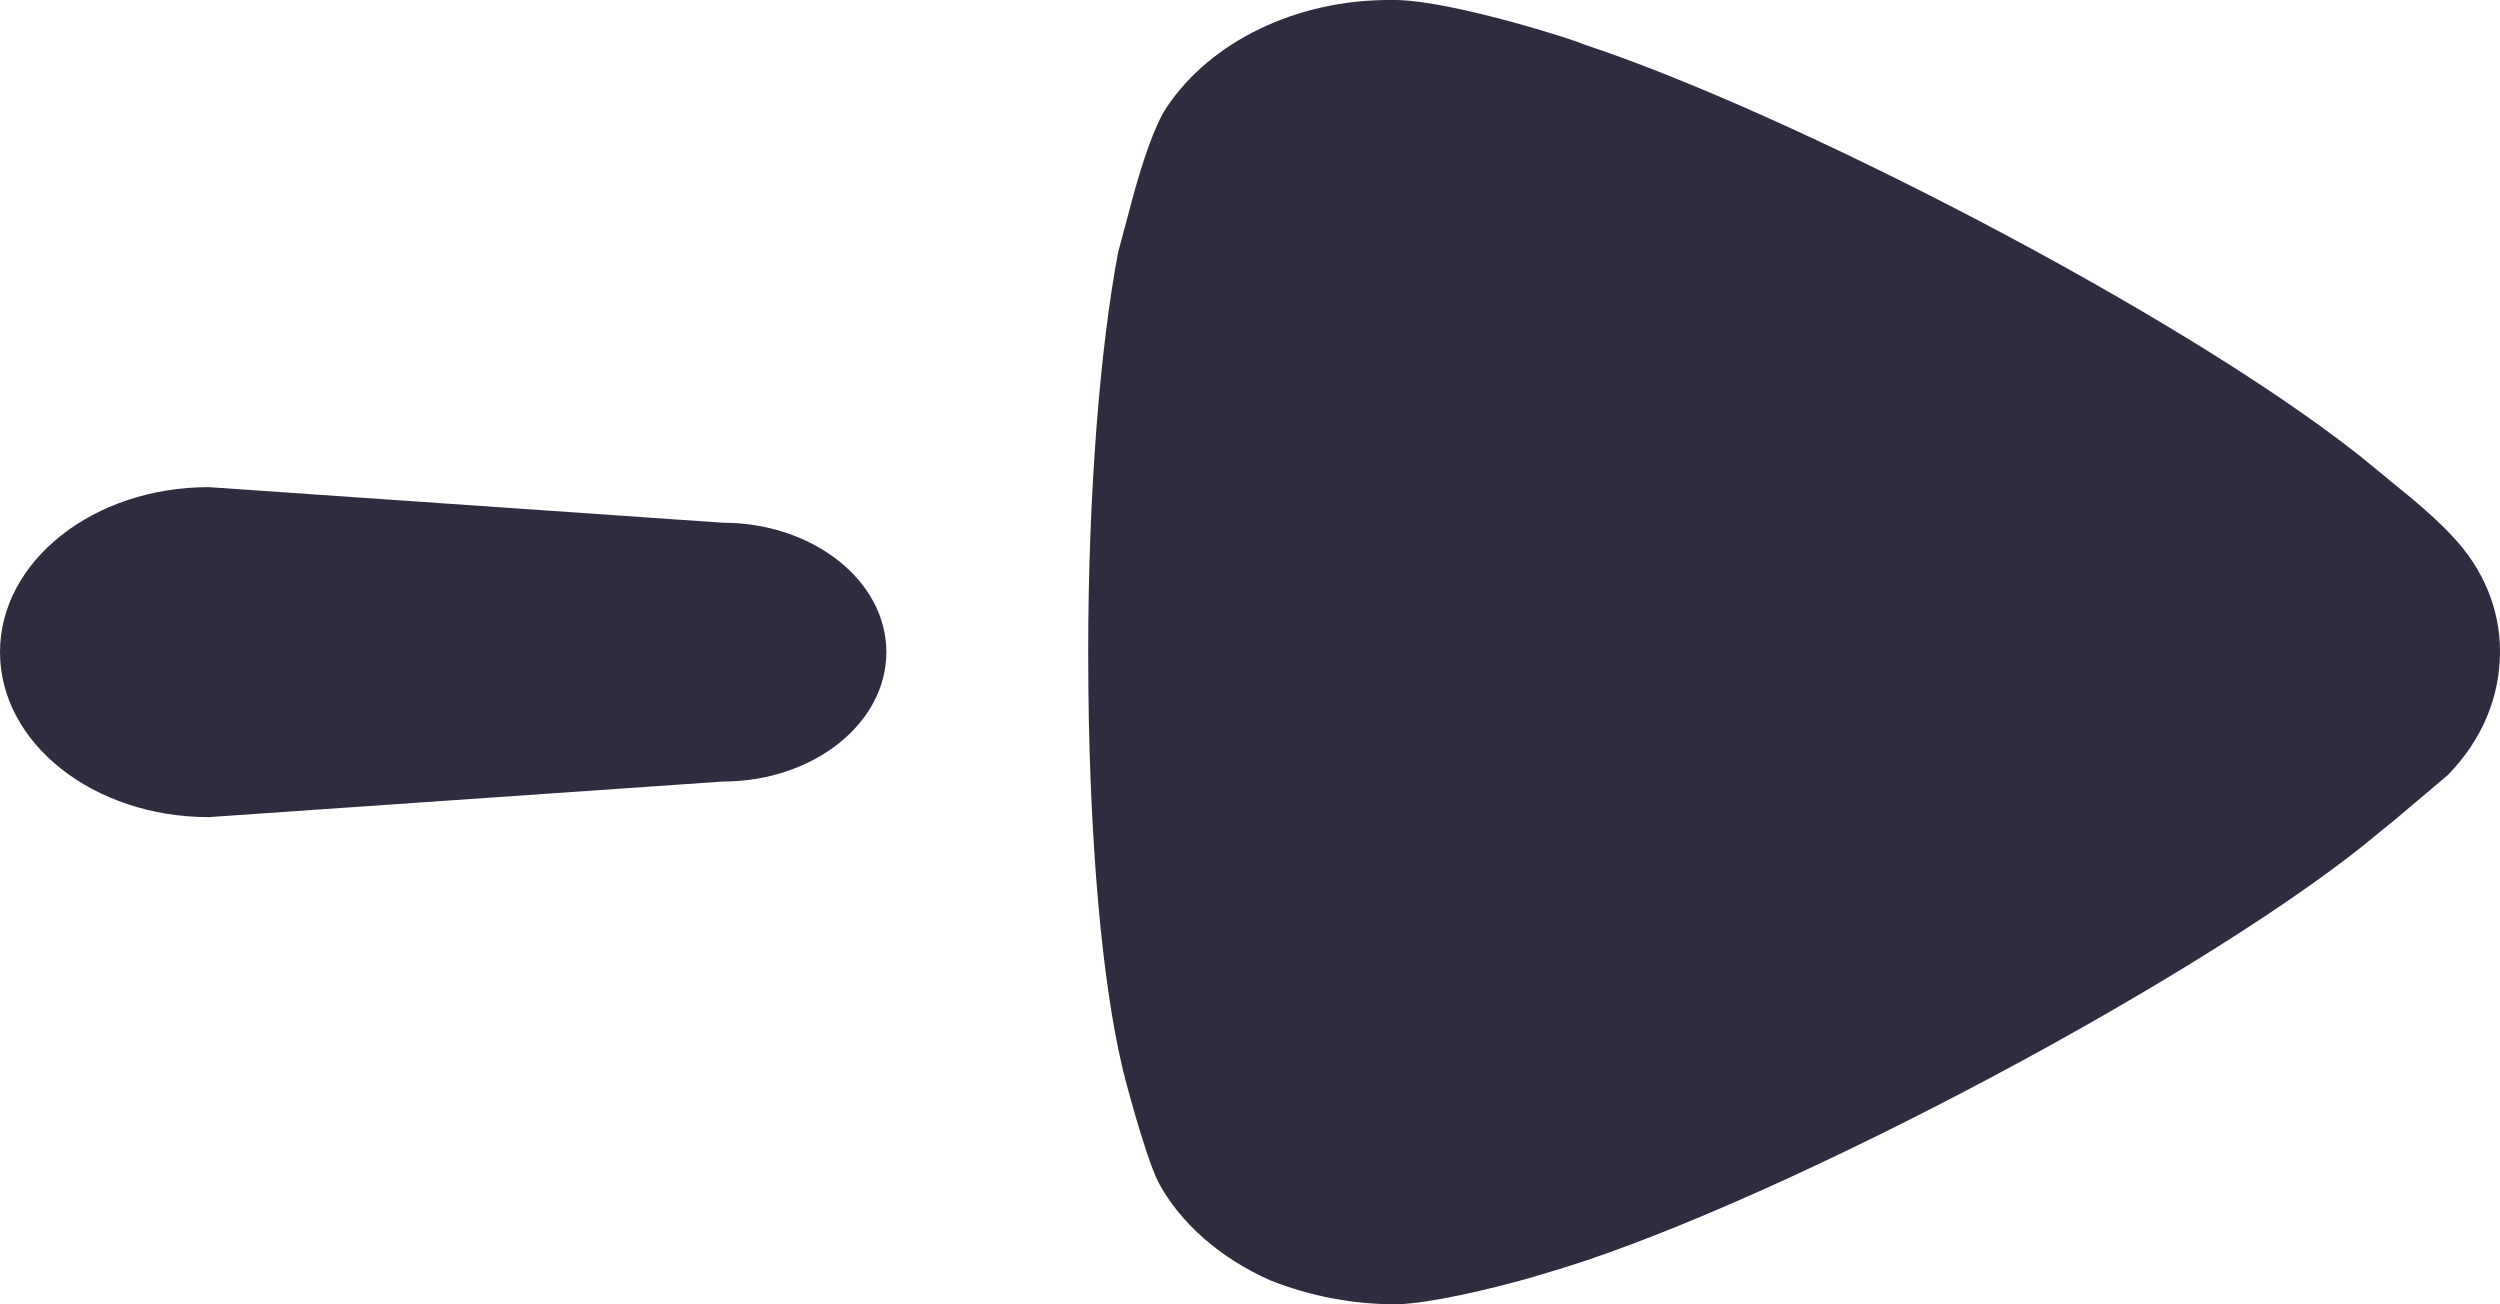 <?xml version="1.0" encoding="UTF-8"?> <svg xmlns="http://www.w3.org/2000/svg" width="184" height="96" viewBox="0 0 184 96" fill="none"> <path d="M80.107 50.886L80.091 48.053C80.091 36.28 80.972 25.547 82.299 18.55L83.462 14.199C84.109 11.894 84.959 9.27 85.846 7.931C89.091 3.031 95.436 0 102.227 0H102.818C107.245 0.115 116.545 3.155 116.545 3.261C131.51 8.175 160.382 23.006 173.716 33.579L177.591 36.754C178.606 37.614 179.746 38.632 180.454 39.426C182.818 41.876 184 44.907 184 47.938C184 51.322 182.673 54.468 180.164 57.041L176.183 60.404L175.291 61.121C163.192 71.388 131.6 88.175 115.073 93.312L112.578 94.061C109.576 94.903 105.369 95.907 102.818 96C99.573 96 96.473 95.41 93.518 94.246C89.827 92.616 86.883 90.043 85.254 87.012C84.218 84.914 82.589 78.614 82.589 78.499C81.097 72.146 80.231 62.121 80.107 50.886ZM-1.52588e-05 47.996C-1.52588e-05 41.29 6.88 35.853 15.367 35.853L53.181 38.471C59.838 38.471 65.236 42.736 65.236 47.996C65.236 53.266 59.838 57.523 53.181 57.523L15.367 60.14C6.88 60.14 -1.52588e-05 54.703 -1.52588e-05 47.996Z" fill="#302C3F"></path> </svg> 